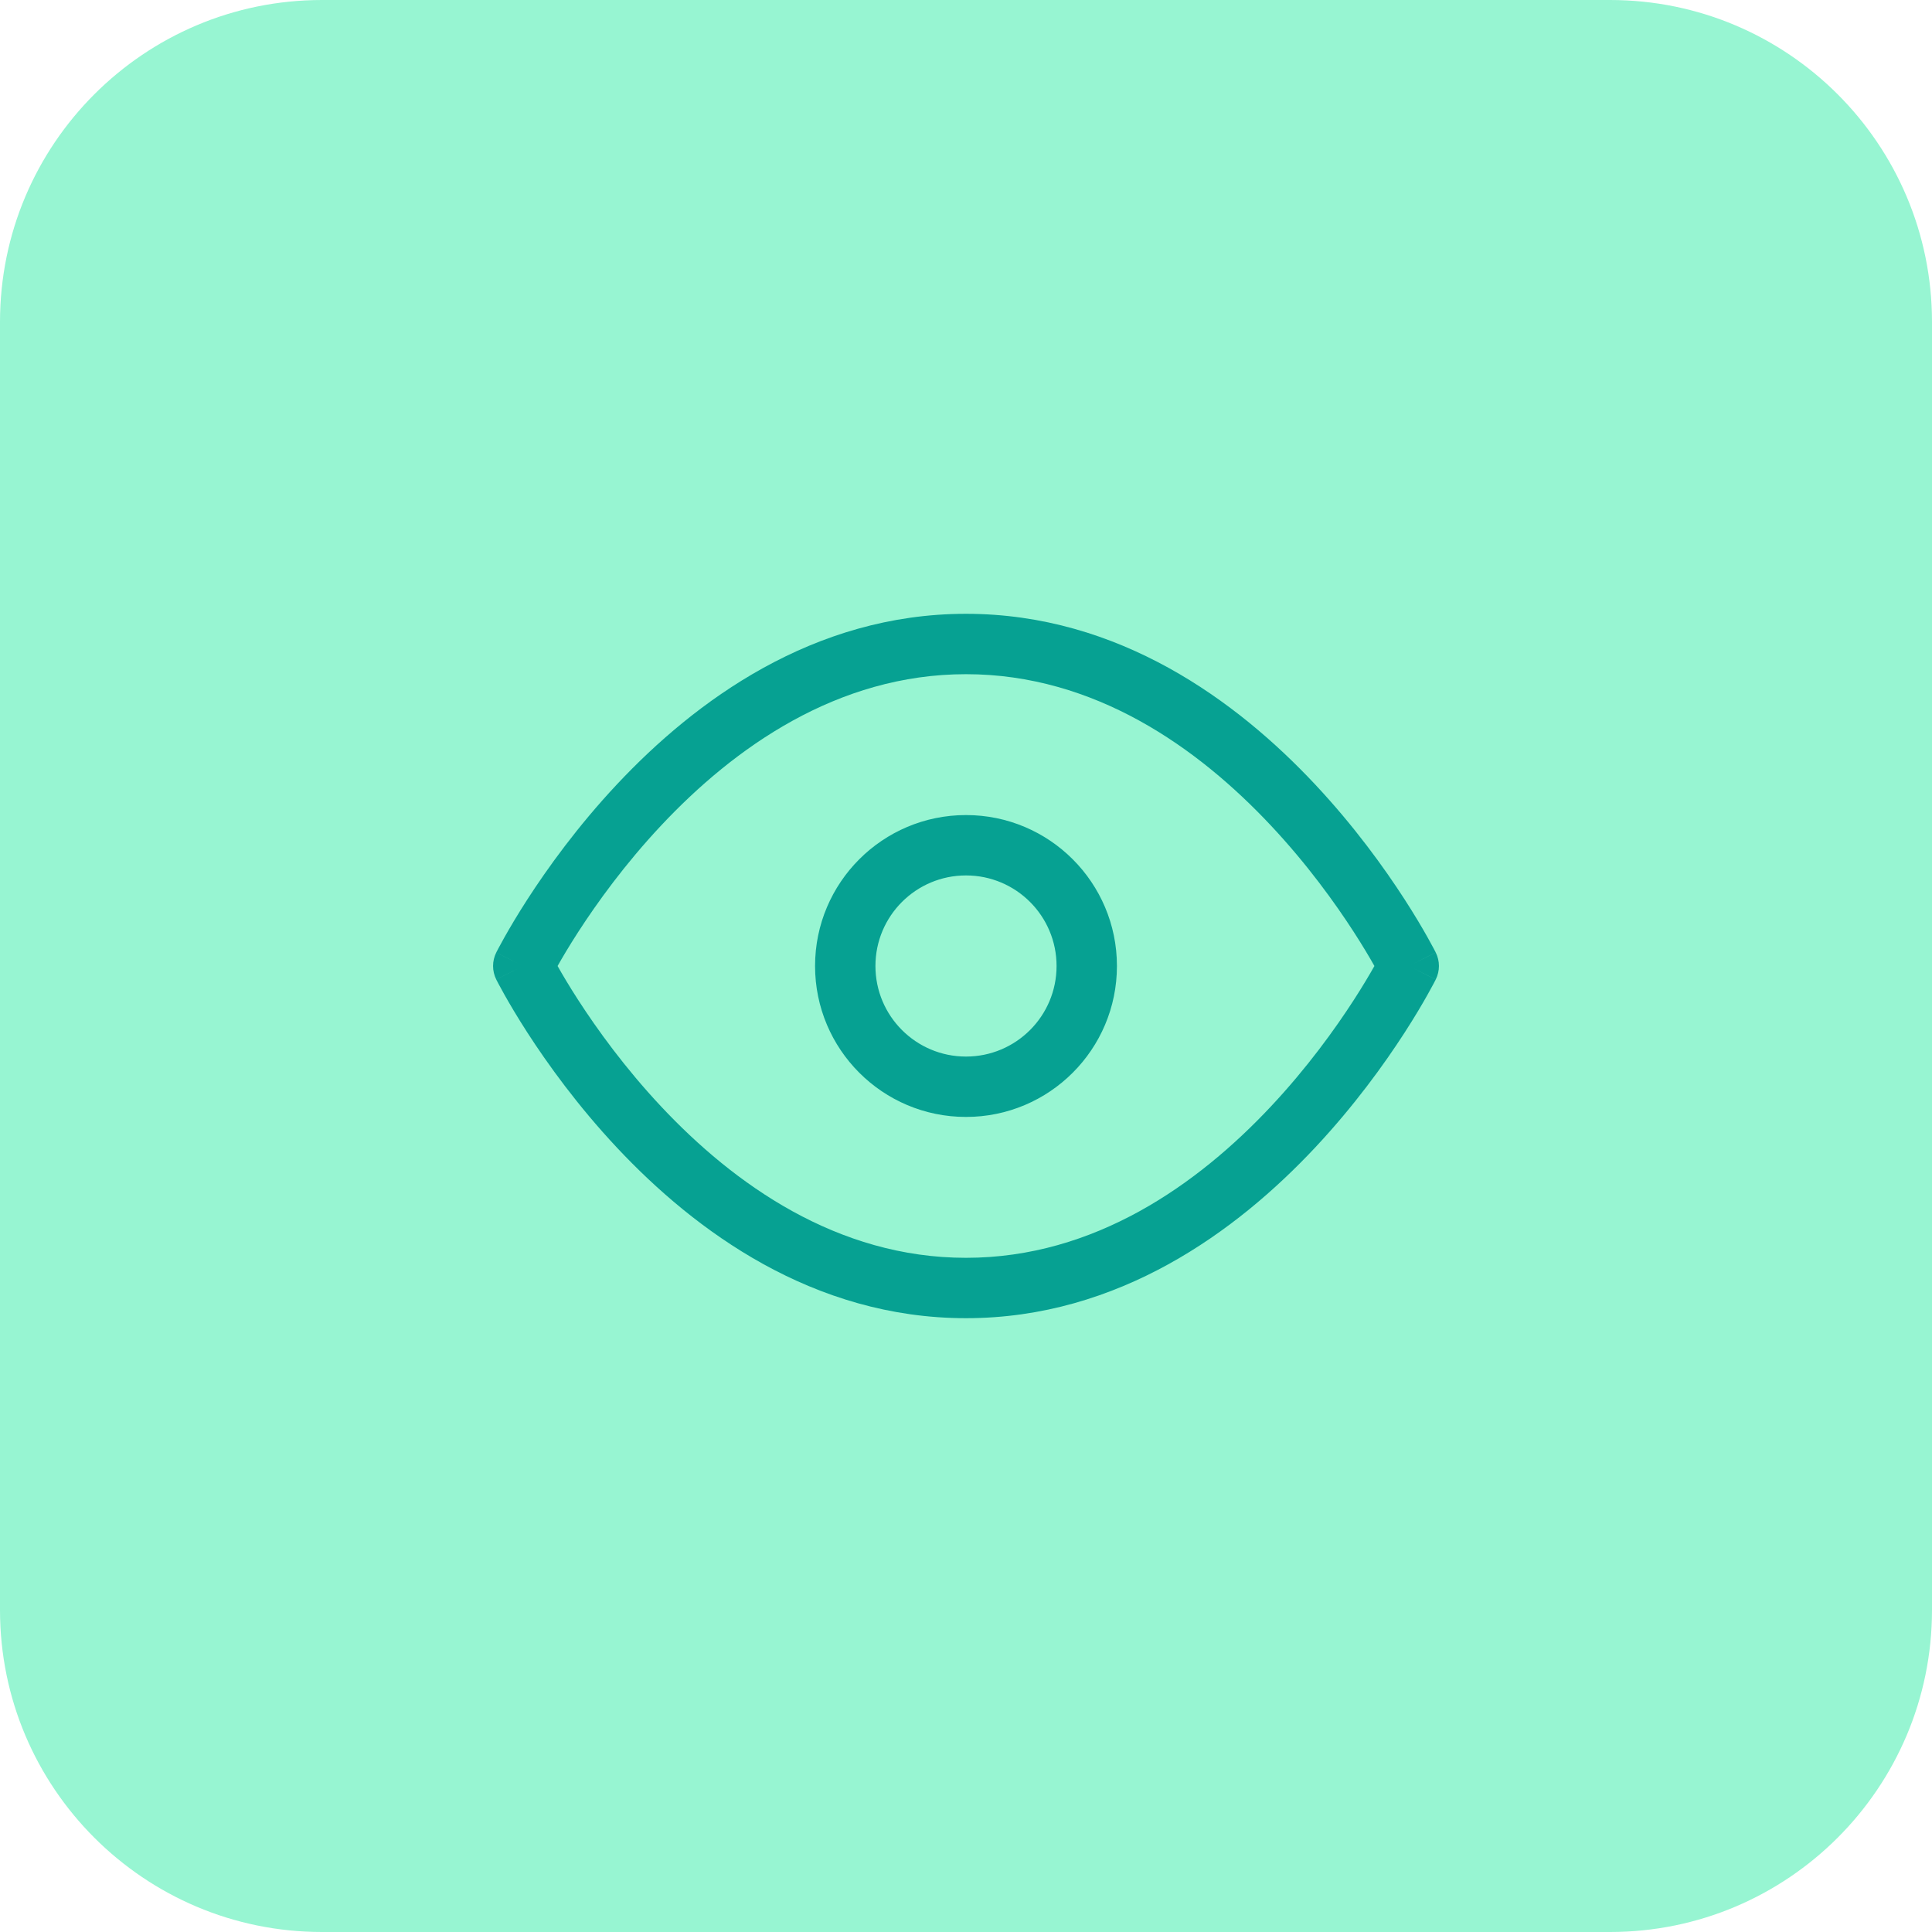 <svg width="48" height="48" viewBox="0 0 48 48" fill="none" xmlns="http://www.w3.org/2000/svg">
<path d="M0 8C0 3.582 3.582 0 8 0H40C44.418 0 48 3.582 48 8V40C48 44.418 44.418 48 40 48H8C3.582 48 0 44.418 0 40V8Z" fill="#97F5D2"/>
<path fill-rule="evenodd" clip-rule="evenodd" d="M13.853 24C13.969 24.206 14.14 24.496 14.364 24.843C14.831 25.566 15.523 26.528 16.422 27.487C18.234 29.42 20.8 31.25 24 31.25C27.2 31.25 29.766 29.42 31.578 27.487C32.477 26.528 33.169 25.566 33.636 24.843C33.86 24.496 34.031 24.206 34.147 24C34.031 23.794 33.86 23.504 33.636 23.157C33.169 22.434 32.477 21.472 31.578 20.513C29.766 18.58 27.2 16.75 24 16.75C20.8 16.75 18.234 18.58 16.422 20.513C15.523 21.472 14.831 22.434 14.364 23.157C14.14 23.504 13.969 23.794 13.853 24ZM35 24C35.671 23.665 35.671 23.664 35.67 23.664L35.67 23.663L35.669 23.661L35.666 23.655L35.655 23.634C35.646 23.616 35.633 23.591 35.616 23.559C35.582 23.495 35.533 23.404 35.468 23.289C35.339 23.058 35.147 22.732 34.896 22.343C34.394 21.566 33.648 20.528 32.672 19.487C30.734 17.42 27.8 15.25 24 15.25C20.2 15.25 17.266 17.42 15.328 19.487C14.352 20.528 13.606 21.566 13.104 22.343C12.853 22.732 12.662 23.058 12.532 23.289C12.467 23.404 12.418 23.495 12.384 23.559C12.367 23.591 12.354 23.616 12.345 23.634L12.334 23.655L12.331 23.661L12.33 23.663L12.329 23.664C12.329 23.664 12.329 23.665 13 24L12.329 23.665C12.224 23.876 12.224 24.124 12.329 24.335L13 24C12.329 24.335 12.329 24.336 12.329 24.336L12.33 24.337L12.331 24.339L12.334 24.345L12.345 24.366C12.354 24.384 12.367 24.409 12.384 24.441C12.418 24.505 12.467 24.596 12.532 24.711C12.662 24.942 12.853 25.268 13.104 25.657C13.606 26.434 14.352 27.472 15.328 28.513C17.266 30.58 20.2 32.75 24 32.75C27.8 32.75 30.734 30.58 32.672 28.513C33.648 27.472 34.394 26.434 34.896 25.657C35.147 25.268 35.339 24.942 35.468 24.711C35.533 24.596 35.582 24.505 35.616 24.441C35.633 24.409 35.646 24.384 35.655 24.366L35.666 24.345L35.669 24.339L35.67 24.337L35.67 24.336C35.671 24.336 35.671 24.335 35 24ZM35 24L35.671 24.335C35.776 24.124 35.776 23.876 35.671 23.665L35 24ZM24 21.75C22.757 21.75 21.75 22.757 21.75 24C21.75 25.243 22.757 26.25 24 26.25C25.243 26.25 26.25 25.243 26.25 24C26.25 22.757 25.243 21.75 24 21.75ZM20.25 24C20.25 21.929 21.929 20.25 24 20.25C26.071 20.25 27.75 21.929 27.75 24C27.75 26.071 26.071 27.75 24 27.75C21.929 27.75 20.25 26.071 20.25 24Z" fill="#06A192"/>
</svg>
